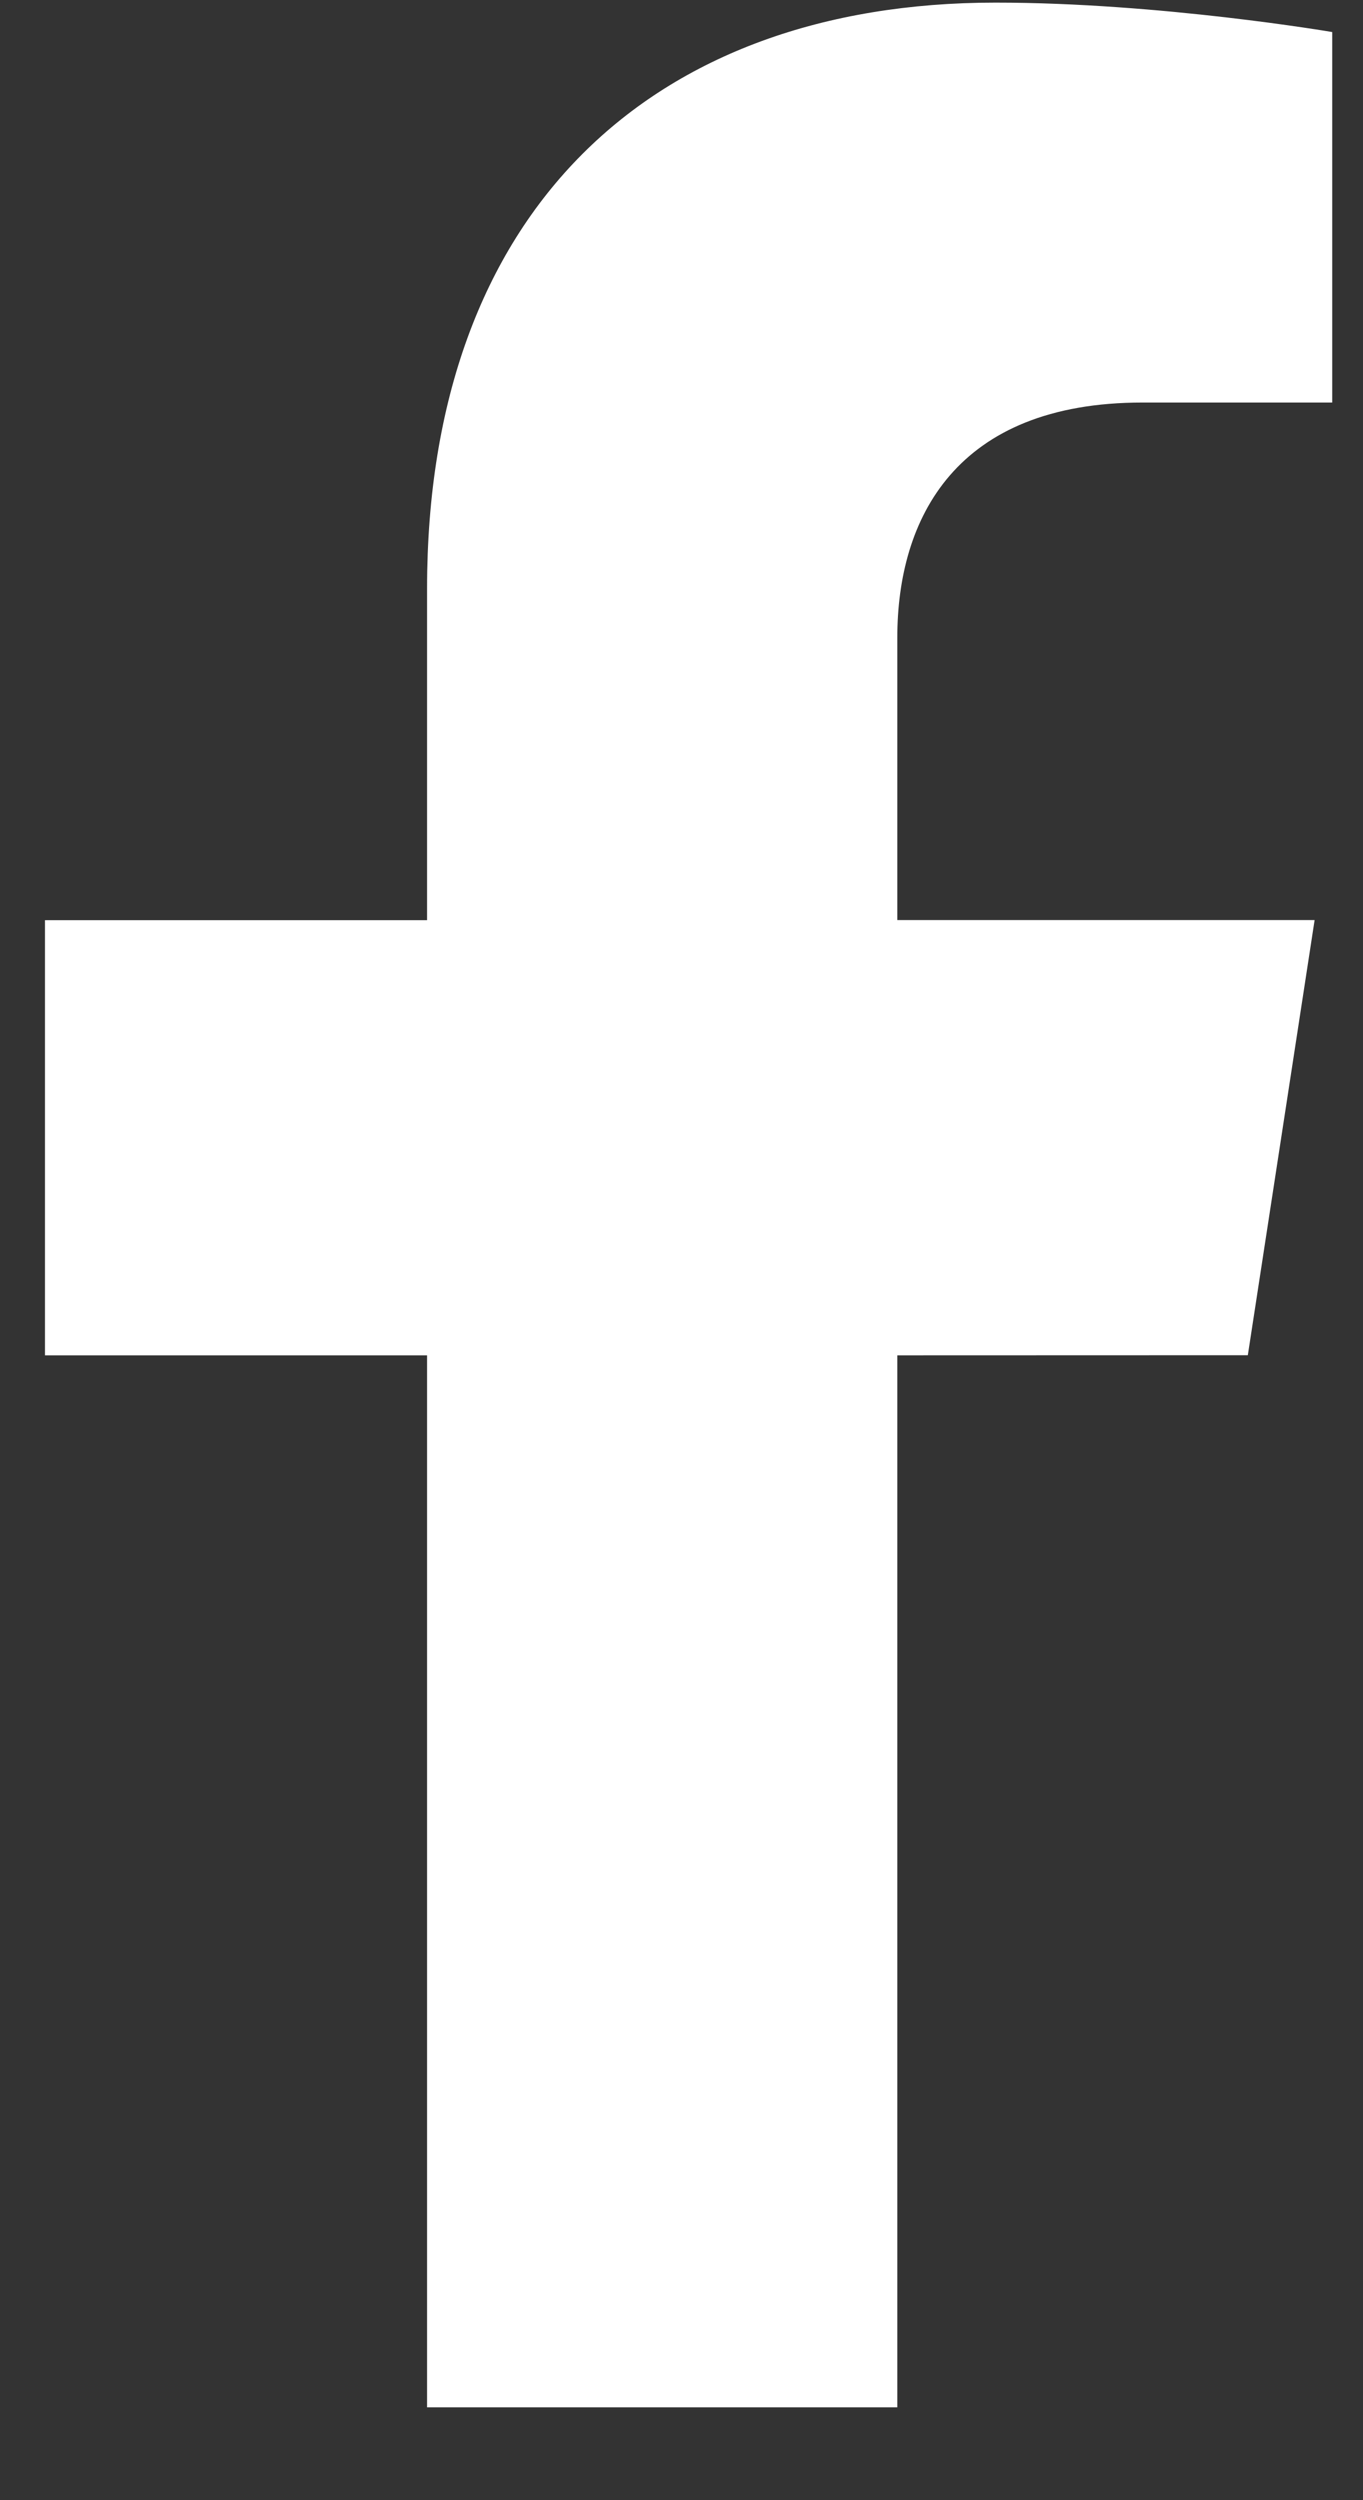 <svg width="12" height="22" viewBox="0 0 12 22" fill="none" xmlns="http://www.w3.org/2000/svg">
<rect x="0" y="0" width="12" height="22" fill="#333333" stroke="none"/>
<path d="M10.986 11.925L11.574 8.096H7.9V5.611C7.9 4.564 8.413 3.542 10.059 3.542H11.729V0.282C11.729 0.282 10.213 0.023 8.764 0.023C5.738 0.023 3.76 1.858 3.76 5.178V8.097H0.396V11.926H3.76V21.183H7.9V11.926L10.986 11.925Z" fill="white"/>
</svg>
